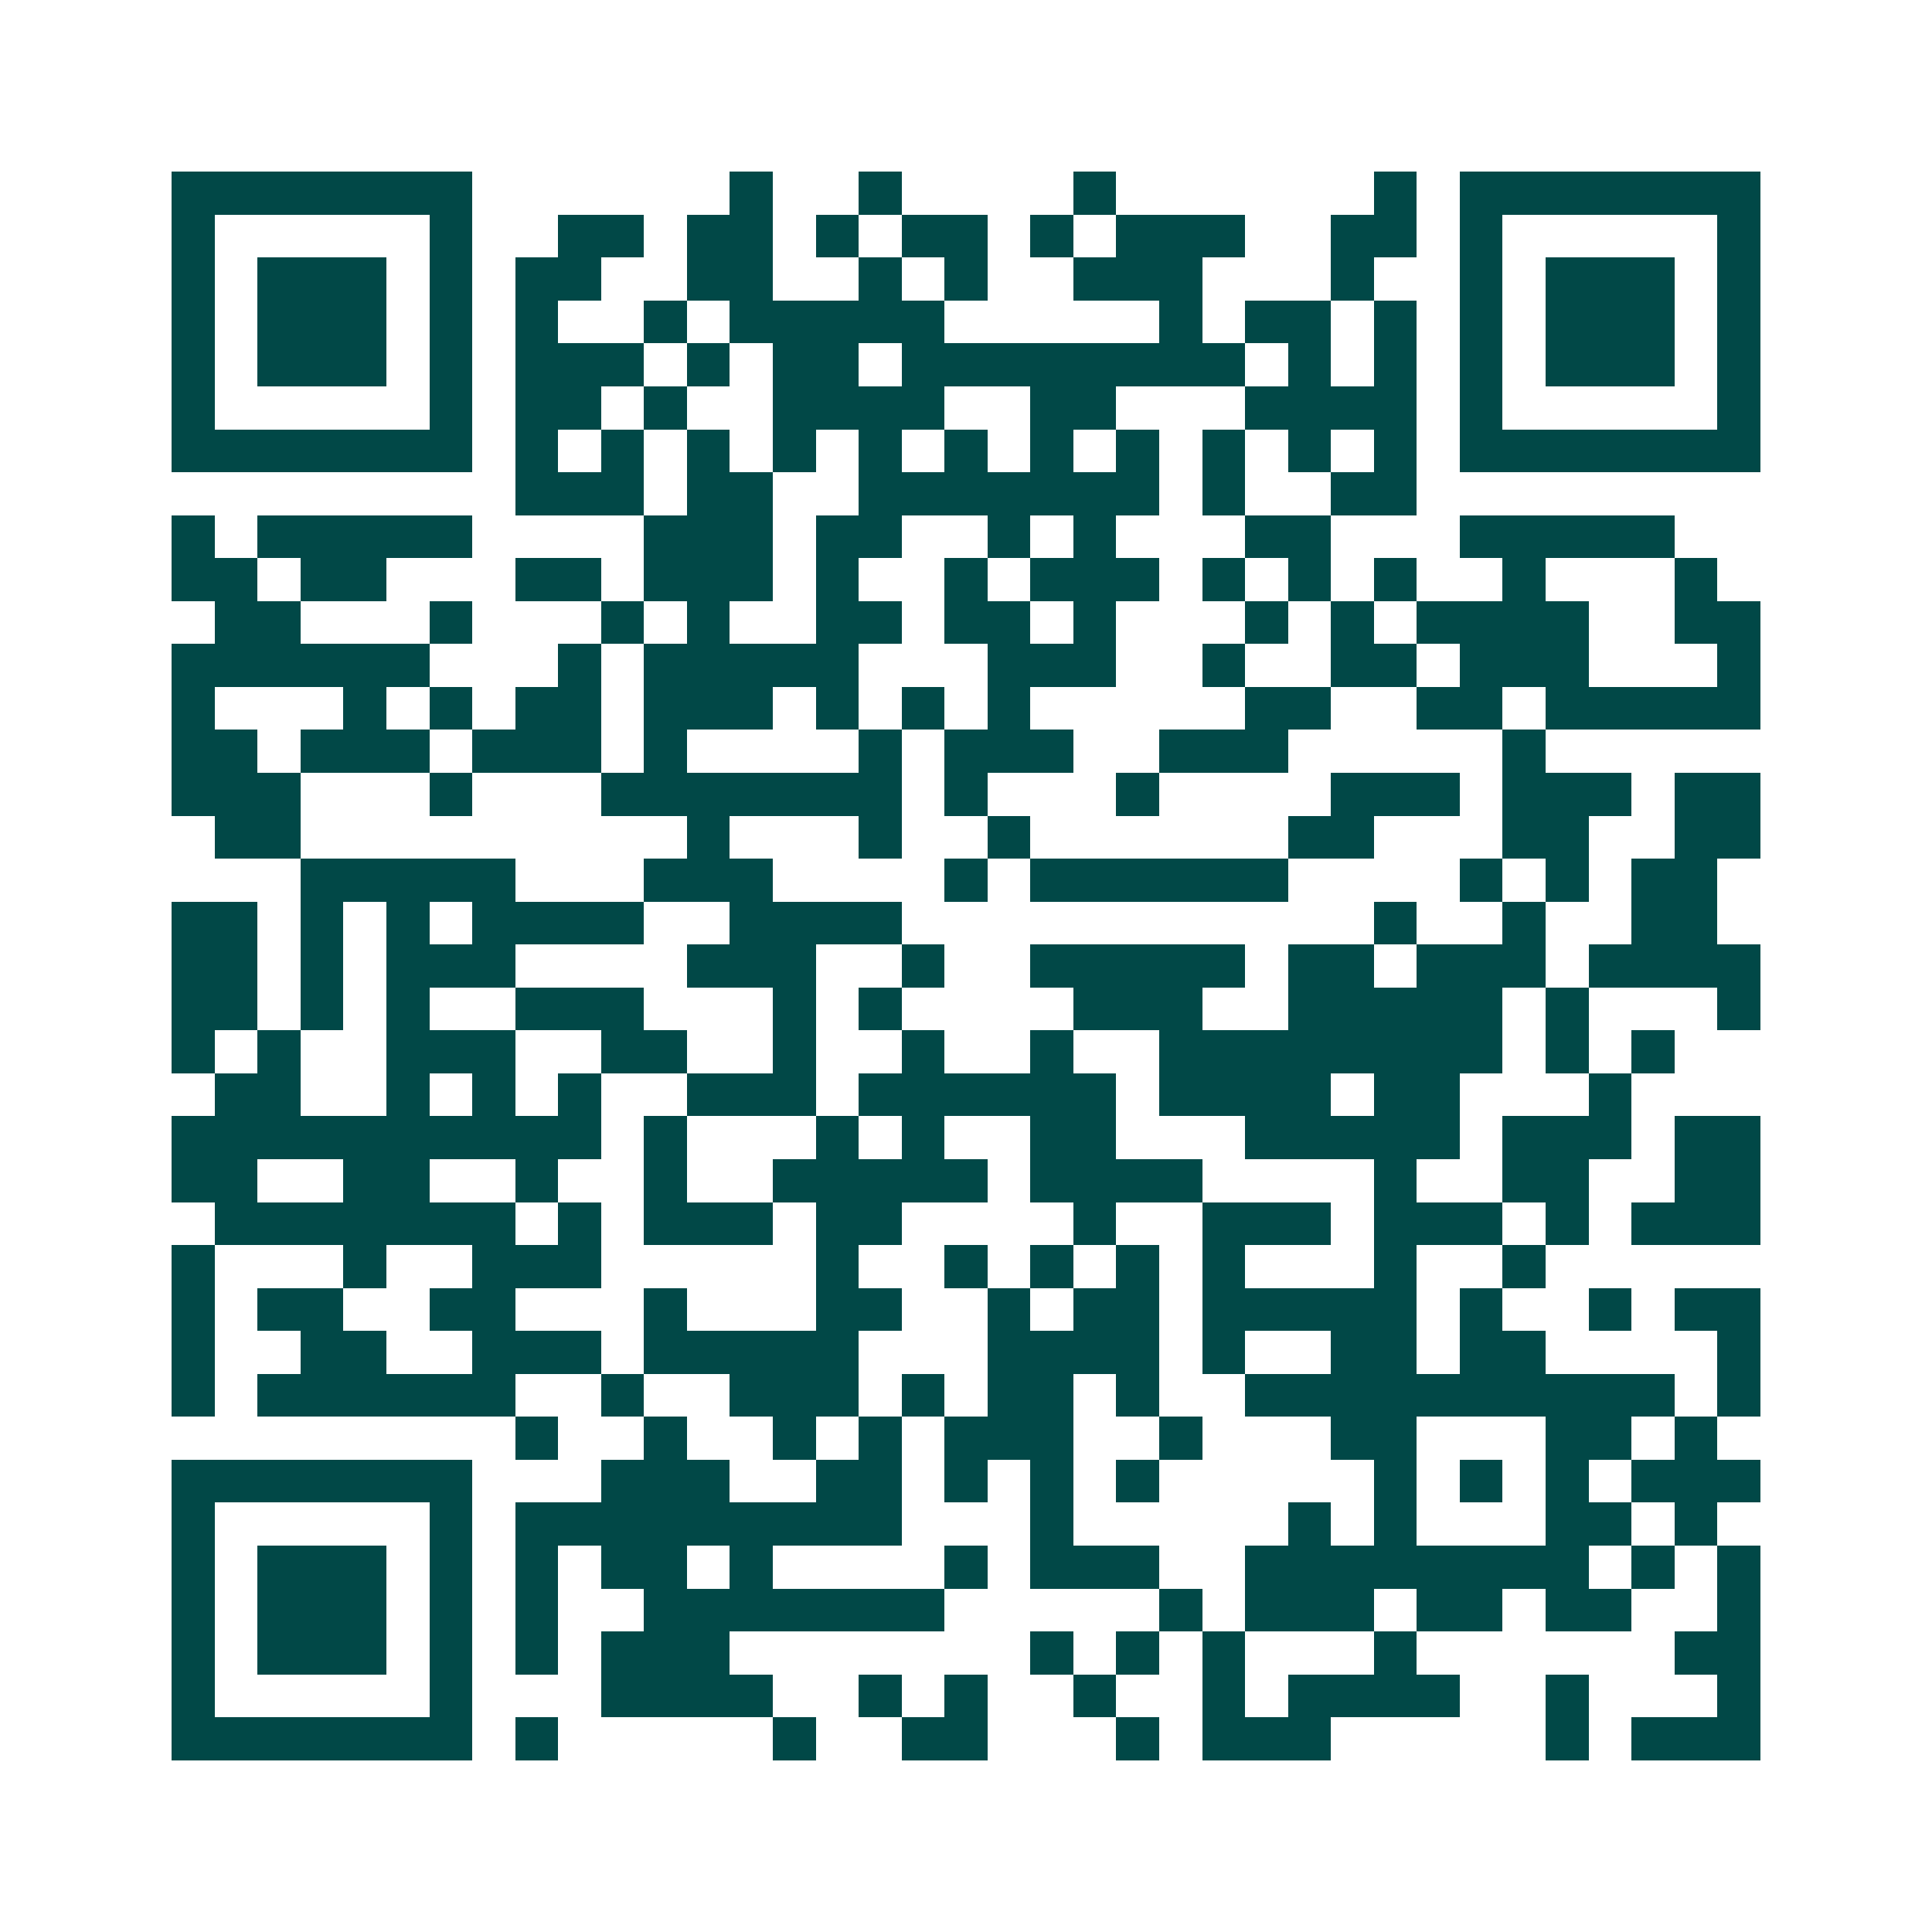 <svg xmlns="http://www.w3.org/2000/svg" width="200" height="200" viewBox="0 0 45 45" shape-rendering="crispEdges"><path fill="#ffffff" d="M0 0h45v45H0z"/><path stroke="#014847" d="M4 4.5h7m6 0h1m2 0h1m4 0h1m6 0h1m1 0h7M4 5.5h1m5 0h1m2 0h2m1 0h2m1 0h1m1 0h2m1 0h1m1 0h3m2 0h2m1 0h1m5 0h1M4 6.5h1m1 0h3m1 0h1m1 0h2m2 0h2m2 0h1m1 0h1m2 0h3m3 0h1m2 0h1m1 0h3m1 0h1M4 7.5h1m1 0h3m1 0h1m1 0h1m2 0h1m1 0h5m5 0h1m1 0h2m1 0h1m1 0h1m1 0h3m1 0h1M4 8.5h1m1 0h3m1 0h1m1 0h3m1 0h1m1 0h2m1 0h8m1 0h1m1 0h1m1 0h1m1 0h3m1 0h1M4 9.5h1m5 0h1m1 0h2m1 0h1m2 0h4m2 0h2m3 0h4m1 0h1m5 0h1M4 10.5h7m1 0h1m1 0h1m1 0h1m1 0h1m1 0h1m1 0h1m1 0h1m1 0h1m1 0h1m1 0h1m1 0h1m1 0h7M12 11.5h3m1 0h2m2 0h7m1 0h1m2 0h2M4 12.5h1m1 0h5m4 0h3m1 0h2m2 0h1m1 0h1m3 0h2m3 0h5M4 13.5h2m1 0h2m3 0h2m1 0h3m1 0h1m2 0h1m1 0h3m1 0h1m1 0h1m1 0h1m2 0h1m3 0h1M5 14.5h2m3 0h1m3 0h1m1 0h1m2 0h2m1 0h2m1 0h1m3 0h1m1 0h1m1 0h4m2 0h2M4 15.5h6m3 0h1m1 0h5m3 0h3m2 0h1m2 0h2m1 0h3m3 0h1M4 16.5h1m3 0h1m1 0h1m1 0h2m1 0h3m1 0h1m1 0h1m1 0h1m5 0h2m2 0h2m1 0h5M4 17.5h2m1 0h3m1 0h3m1 0h1m4 0h1m1 0h3m2 0h3m5 0h1M4 18.5h3m3 0h1m3 0h7m1 0h1m3 0h1m4 0h3m1 0h3m1 0h2M5 19.5h2m9 0h1m3 0h1m2 0h1m6 0h2m3 0h2m2 0h2M7 20.5h5m3 0h3m4 0h1m1 0h6m4 0h1m1 0h1m1 0h2M4 21.5h2m1 0h1m1 0h1m1 0h4m2 0h4m11 0h1m2 0h1m2 0h2M4 22.5h2m1 0h1m1 0h3m4 0h3m2 0h1m2 0h5m1 0h2m1 0h3m1 0h4M4 23.5h2m1 0h1m1 0h1m2 0h3m3 0h1m1 0h1m4 0h3m2 0h5m1 0h1m3 0h1M4 24.5h1m1 0h1m2 0h3m2 0h2m2 0h1m2 0h1m2 0h1m2 0h8m1 0h1m1 0h1M5 25.5h2m2 0h1m1 0h1m1 0h1m2 0h3m1 0h6m1 0h4m1 0h2m3 0h1M4 26.5h10m1 0h1m3 0h1m1 0h1m2 0h2m3 0h5m1 0h3m1 0h2M4 27.5h2m2 0h2m2 0h1m2 0h1m2 0h5m1 0h4m4 0h1m2 0h2m2 0h2M5 28.5h7m1 0h1m1 0h3m1 0h2m4 0h1m2 0h3m1 0h3m1 0h1m1 0h3M4 29.5h1m3 0h1m2 0h3m5 0h1m2 0h1m1 0h1m1 0h1m1 0h1m3 0h1m2 0h1M4 30.5h1m1 0h2m2 0h2m3 0h1m3 0h2m2 0h1m1 0h2m1 0h5m1 0h1m2 0h1m1 0h2M4 31.5h1m2 0h2m2 0h3m1 0h5m3 0h4m1 0h1m2 0h2m1 0h2m4 0h1M4 32.5h1m1 0h6m2 0h1m2 0h3m1 0h1m1 0h2m1 0h1m2 0h10m1 0h1M12 33.5h1m2 0h1m2 0h1m1 0h1m1 0h3m2 0h1m3 0h2m3 0h2m1 0h1M4 34.5h7m3 0h3m2 0h2m1 0h1m1 0h1m1 0h1m5 0h1m1 0h1m1 0h1m1 0h3M4 35.5h1m5 0h1m1 0h9m3 0h1m5 0h1m1 0h1m3 0h2m1 0h1M4 36.5h1m1 0h3m1 0h1m1 0h1m1 0h2m1 0h1m4 0h1m1 0h3m2 0h8m1 0h1m1 0h1M4 37.5h1m1 0h3m1 0h1m1 0h1m2 0h7m5 0h1m1 0h3m1 0h2m1 0h2m2 0h1M4 38.5h1m1 0h3m1 0h1m1 0h1m1 0h3m7 0h1m1 0h1m1 0h1m3 0h1m6 0h2M4 39.5h1m5 0h1m3 0h4m2 0h1m1 0h1m2 0h1m2 0h1m1 0h4m2 0h1m3 0h1M4 40.5h7m1 0h1m5 0h1m2 0h2m3 0h1m1 0h3m5 0h1m1 0h3"/></svg>

